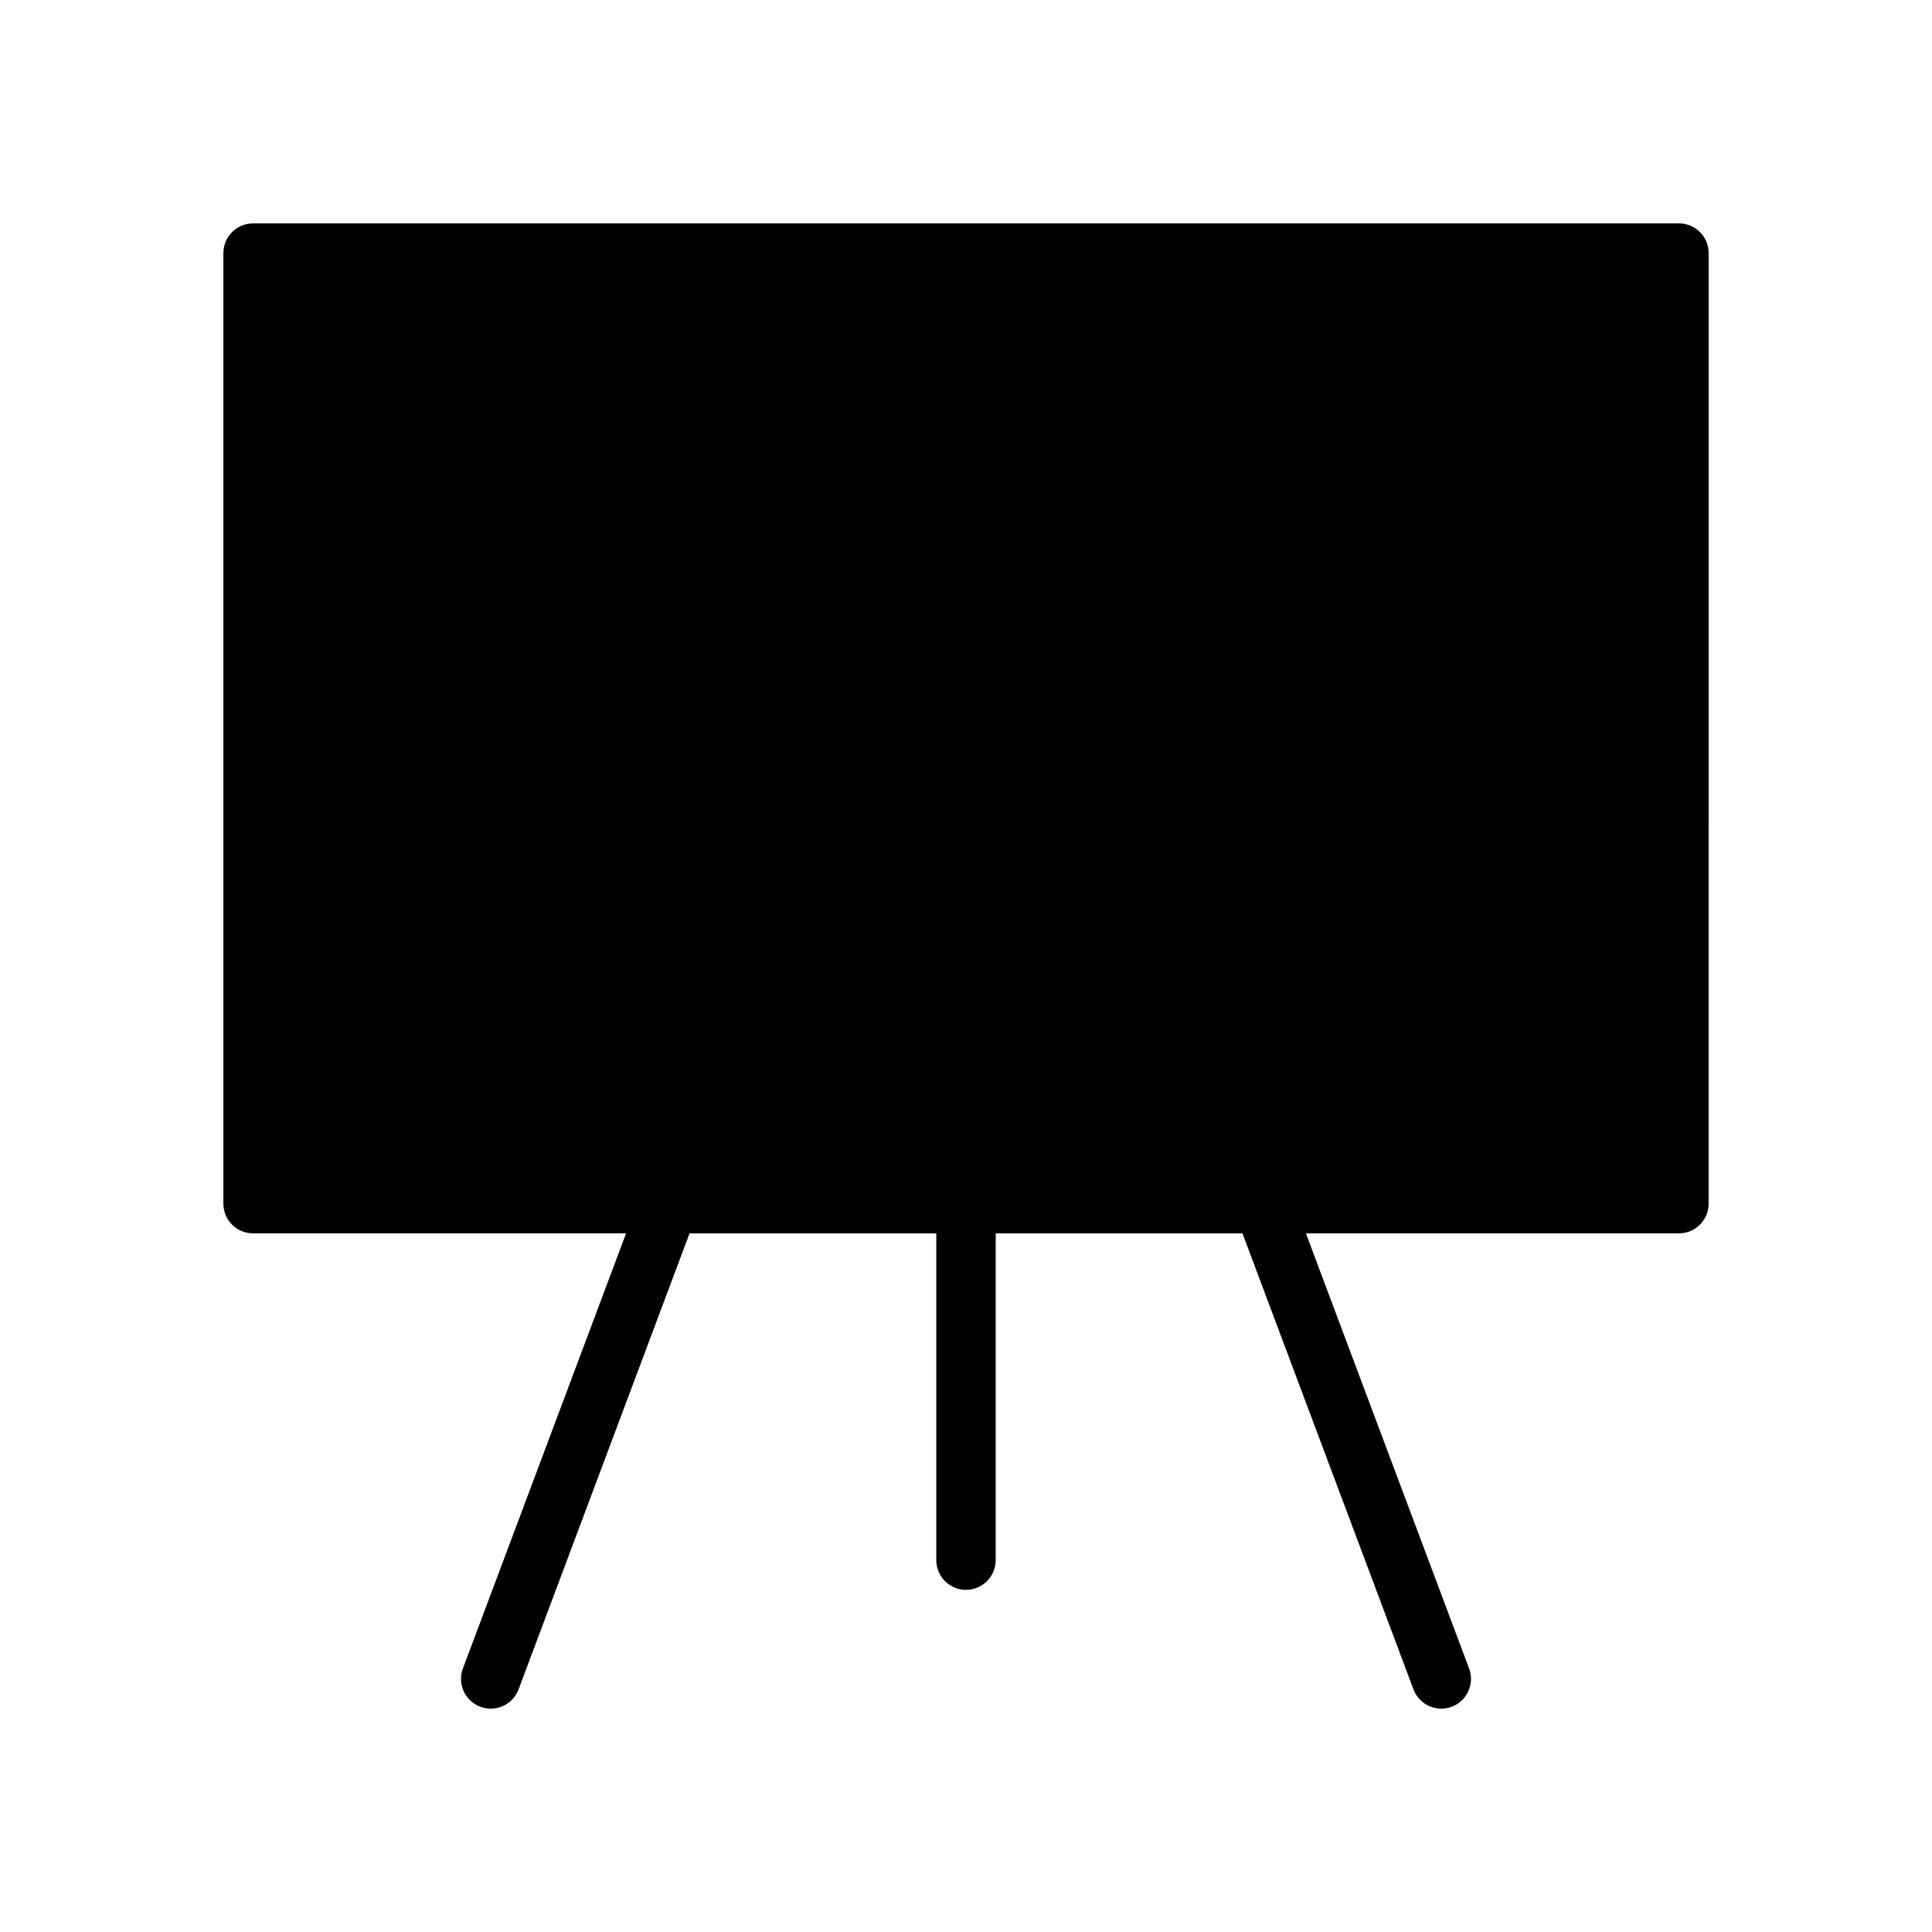 <?xml version="1.0" encoding="UTF-8"?>
<!-- The Best Svg Icon site in the world: iconSvg.co, Visit us! https://iconsvg.co -->
<svg fill="#000000" width="800px" height="800px" version="1.1" viewBox="144 144 512 512" xmlns="http://www.w3.org/2000/svg">
 <path d="m588.93 203.2h-377.86c-4.348 0-7.871 3.523-7.871 7.871v251.91c0 4.352 3.527 7.871 7.871 7.871h98.848l-43.242 115.31c-1.527 4.078 0.535 8.613 4.606 10.141 0.914 0.336 1.844 0.504 2.766 0.504 3.188 0 6.188-1.945 7.375-5.102l45.312-120.85h65.391v86.594c0 4.352 3.527 7.871 7.871 7.871s7.871-3.519 7.871-7.871l0.004-86.594h65.395l45.32 120.85c1.176 3.156 4.184 5.102 7.363 5.102 0.922 0 1.852-0.164 2.769-0.496 4.07-1.527 6.125-6.07 4.606-10.141l-43.246-115.32h98.848c4.352 0 7.871-3.519 7.871-7.871l0.004-251.91c0-4.348-3.519-7.871-7.875-7.871z"/>
</svg>